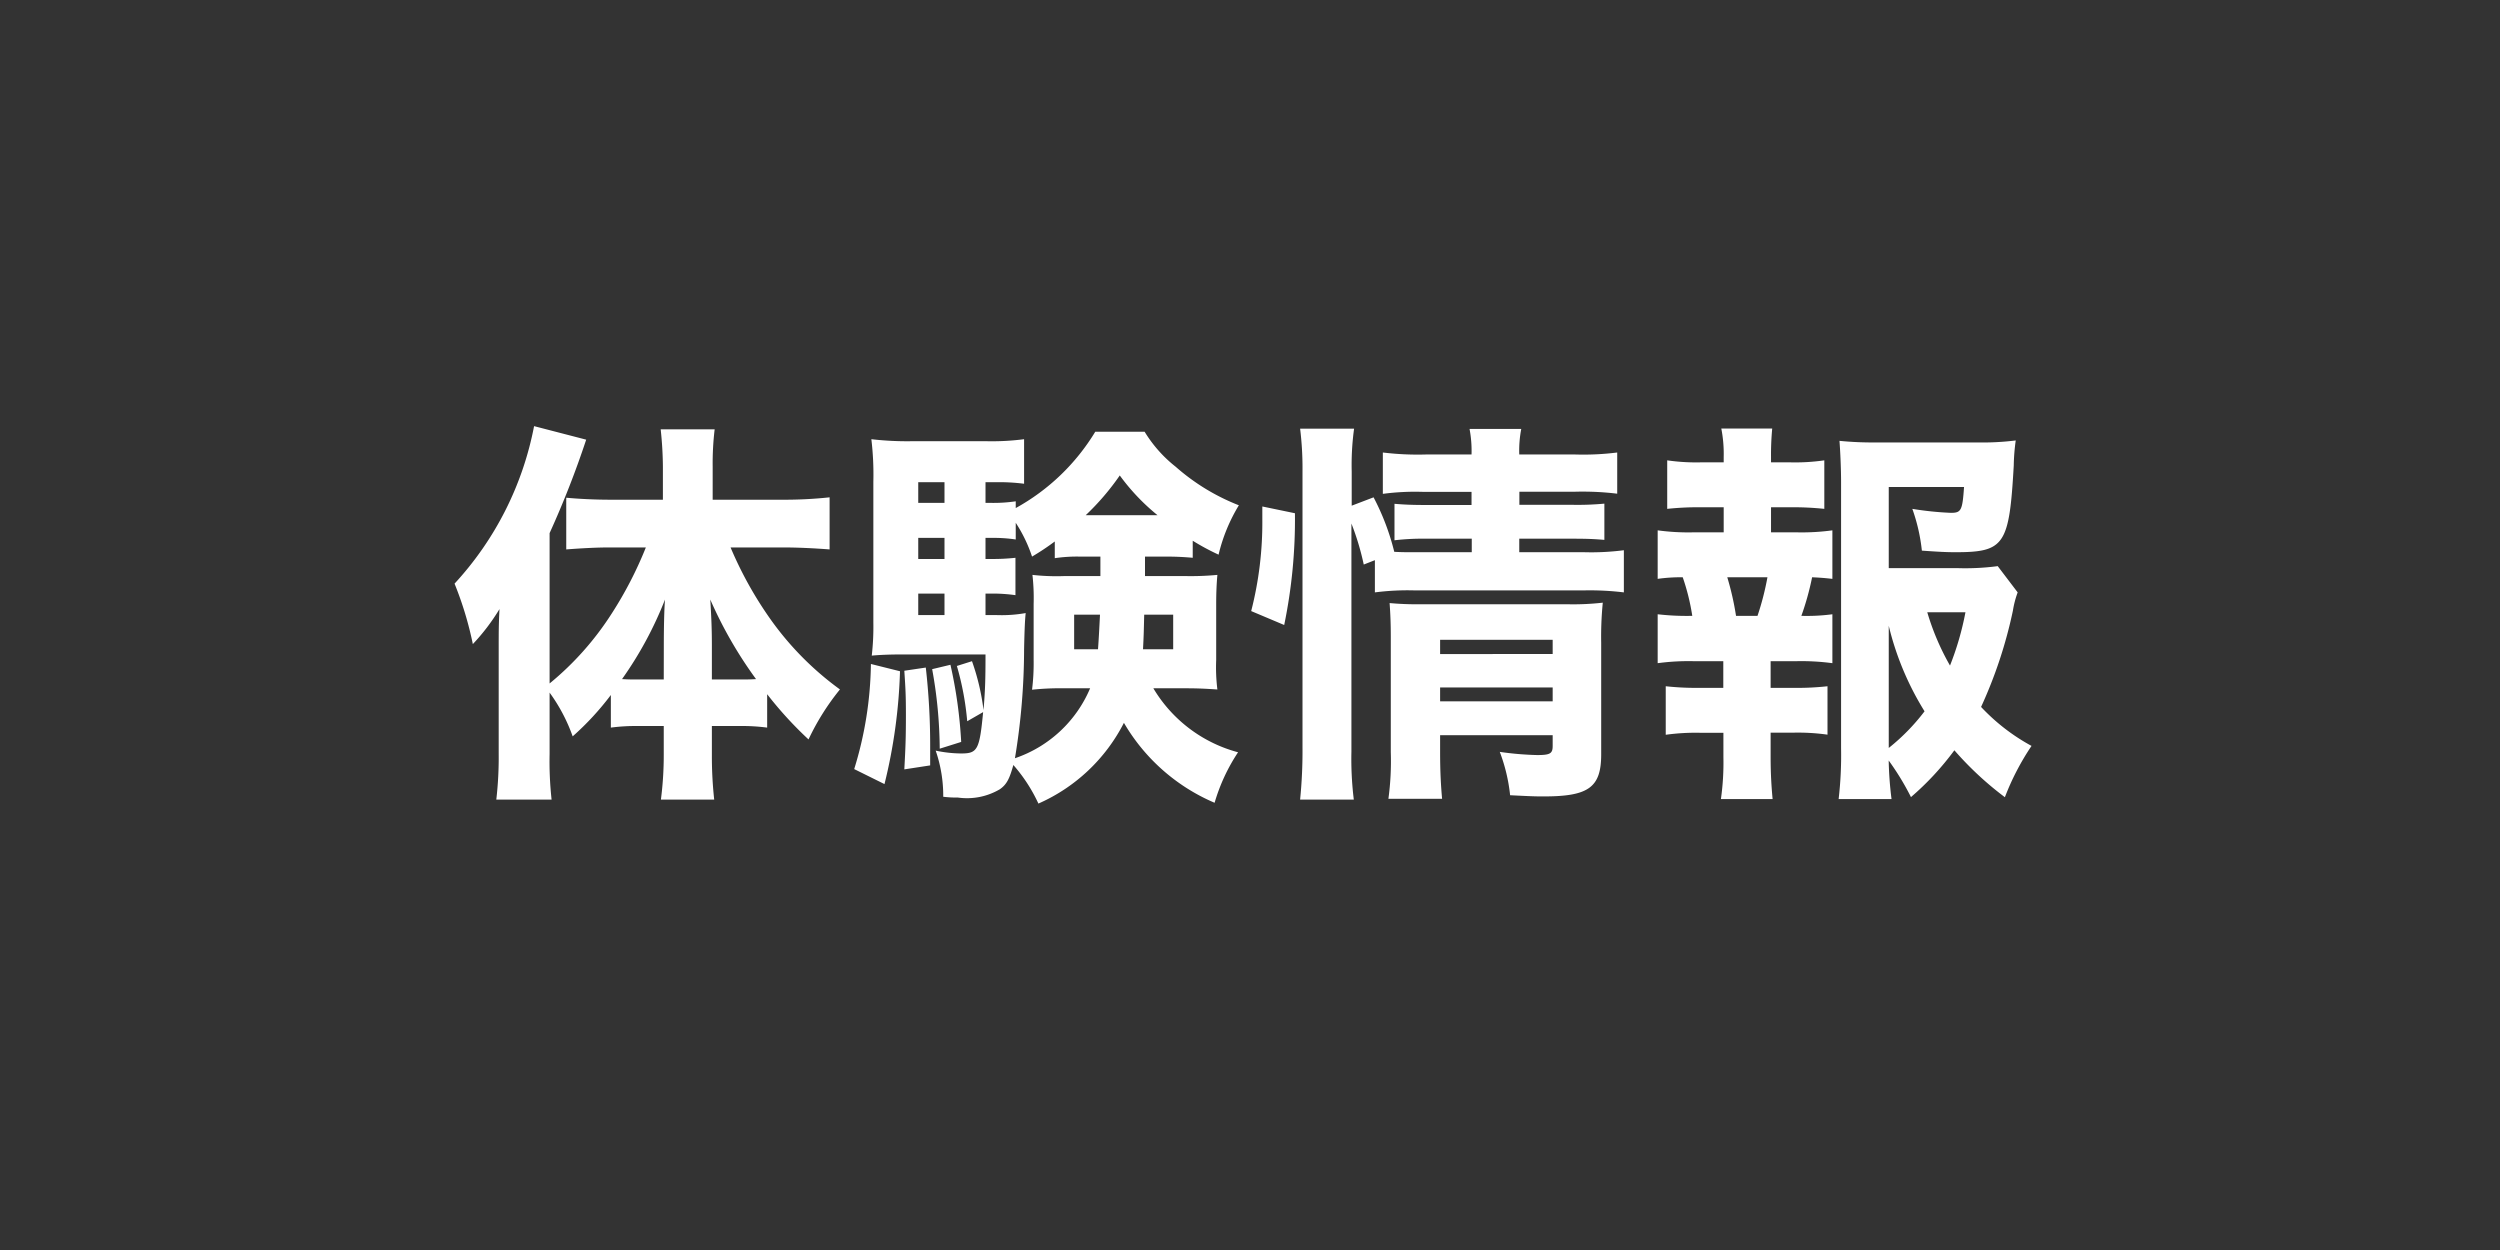 <svg xmlns="http://www.w3.org/2000/svg" width="88" height="44" viewBox="0 0 88 44"><rect x="0" y="0" width="88" height="44" fill="#333333" stroke="none"/><g transform="translate(9914 -3602)"><path d="M-24.388-2.548a6.035,6.035,0,0,1,.812,1.54,9.854,9.854,0,0,0,1.344-1.456v1.148a6.5,6.5,0,0,1,.938-.056h.924V-.364a12.149,12.149,0,0,1-.1,1.582h1.876A14.136,14.136,0,0,1-18.676-.35V-1.372h.966a6.732,6.732,0,0,1,.98.056V-2.492A13.323,13.323,0,0,0-15.274-.9,8.566,8.566,0,0,1-14.168-2.66a10.691,10.691,0,0,1-2.45-2.478,13.353,13.353,0,0,1-1.4-2.52h1.848c.518,0,1.092.028,1.638.07V-9.422a15.032,15.032,0,0,1-1.694.084h-2.422V-10.5a10.093,10.093,0,0,1,.07-1.316h-1.9A13,13,0,0,1-20.4-10.5v1.162h-1.834c-.56,0-1.12-.028-1.568-.07v1.82c.532-.042,1.078-.07,1.512-.07H-21a13.615,13.615,0,0,1-1.2,2.324A10.486,10.486,0,0,1-24.388-2.87V-8.162a32.911,32.911,0,0,0,1.288-3.29l-1.834-.476a11.316,11.316,0,0,1-2.8,5.544,12.173,12.173,0,0,1,.644,2.128,7.294,7.294,0,0,0,.938-1.232c-.028.56-.028.742-.028,1.512v3.57a12.937,12.937,0,0,1-.084,1.624h1.946a12.379,12.379,0,0,1-.07-1.61Zm5.712-.462V-4.186c0-.546-.014-.952-.056-1.638a14.752,14.752,0,0,0,1.61,2.8c-.21.014-.336.014-.616.014Zm-1.694,0h-.868c-.266,0-.378,0-.6-.014a13.028,13.028,0,0,0,1.512-2.8c-.028.35-.042.98-.042,1.708ZM-3.43-7.336h.742c.35,0,.616.014.938.042v-.6a8.229,8.229,0,0,0,.91.49A5.99,5.99,0,0,1-.126-9.142,7.462,7.462,0,0,1-2.352-10.5a4.645,4.645,0,0,1-1.092-1.232H-5.18a7.511,7.511,0,0,1-2.8,2.688v-.238a5.4,5.4,0,0,1-.84.056h-.224v-.728h.336A6.979,6.979,0,0,1-7.686-9.9v-1.568a8.791,8.791,0,0,1-1.358.07h-2.534a11.066,11.066,0,0,1-1.484-.07,10.546,10.546,0,0,1,.07,1.5v4.956a8.922,8.922,0,0,1-.056,1.162c.294-.028.658-.042,1.134-.042h2.87c0,.91-.014,1.288-.07,1.96A8.055,8.055,0,0,0-9.52-3.654l-.532.168A10.053,10.053,0,0,1-9.688-1.54l.56-.322c-.126,1.33-.2,1.456-.77,1.456a4.465,4.465,0,0,1-.9-.1,4.875,4.875,0,0,1,.266,1.624,3.88,3.88,0,0,0,.518.028A2.273,2.273,0,0,0-8.54.854C-8.3.686-8.2.49-8.064,0a5.648,5.648,0,0,1,.882,1.358,6.166,6.166,0,0,0,3.01-2.842A6.761,6.761,0,0,0-.98,1.33,6.483,6.483,0,0,1-.154-.448,4.96,4.96,0,0,1-3.136-2.7h1.162c.392,0,.686.014,1.092.042A6.271,6.271,0,0,1-.924-3.7V-5.67c0-.378.014-.714.042-1.022A9.982,9.982,0,0,1-2-6.65H-3.43ZM-5-7.336v.686H-6.272a7.611,7.611,0,0,1-1.12-.042A7.243,7.243,0,0,1-7.35-5.67V-3.7a7.526,7.526,0,0,1-.056,1.05A9.214,9.214,0,0,1-6.286-2.7h.924A4.412,4.412,0,0,1-8.008-.238a23.669,23.669,0,0,0,.322-3.836c.014-.644.028-1.008.056-1.274a4.858,4.858,0,0,1-1.05.07h-.364v-.756h.2a5.708,5.708,0,0,1,.854.056V-7.294a7.219,7.219,0,0,1-.854.042h-.2v-.742h.224a5.174,5.174,0,0,1,.84.056v-.588a5.143,5.143,0,0,1,.574,1.19,8.693,8.693,0,0,0,.8-.532v.588a5.312,5.312,0,0,1,.868-.056Zm-.014,2.044c-.028.546-.042.826-.07,1.218h-.84V-5.292Zm2.576,0v1.218H-3.5c.028-.532.028-.672.042-1.218Zm-8.05-.742v.756h-.924v-.756Zm0-1.218h-.924v-.742h.924Zm0-1.974h-.924v-.728h.924Zm4.97.434a8.83,8.83,0,0,0,1.2-1.4,7.472,7.472,0,0,0,1.33,1.4Zm-7.56,5.236a13.013,13.013,0,0,1-.588,3.7L-12.6.672A18.721,18.721,0,0,0-12.054-3.3Zm1.176.238c.042.63.056.868.056,1.554,0,.812-.014,1.148-.056,1.918l.91-.14v-.7a24.2,24.2,0,0,0-.154-2.744Zm.98-.056a15.986,15.986,0,0,1,.266,2.8L-9.9-.812a16.268,16.268,0,0,0-.378-2.716ZM3.836-8.5A9.235,9.235,0,0,1,4.27-7.056l.392-.154v1.134a9.065,9.065,0,0,1,1.4-.07h5.964a9.993,9.993,0,0,1,1.4.07V-7.56a8.954,8.954,0,0,1-1.4.07H9.744v-.476h1.862c.574,0,.8.014,1.134.042V-9.2a10.084,10.084,0,0,1-1.092.042h-1.9v-.462h1.974a10.112,10.112,0,0,1,1.47.07V-11a9.522,9.522,0,0,1-1.484.07H9.744a4.072,4.072,0,0,1,.07-.9H7.994a4.15,4.15,0,0,1,.07.9h-1.6A10.156,10.156,0,0,1,4.942-11v1.456a8.6,8.6,0,0,1,1.428-.07H8.064v.462H6.5c-.546,0-.812-.014-1.148-.042V-7.91a8.5,8.5,0,0,1,1.12-.056h1.6v.476h-2c-.336,0-.462,0-.728-.014a8.446,8.446,0,0,0-.728-1.918l-.77.294v-1.2a9.4,9.4,0,0,1,.084-1.512H2.03a11.354,11.354,0,0,1,.084,1.512v9.7A17.311,17.311,0,0,1,2.03,1.218H3.92A11.74,11.74,0,0,1,3.836-.476ZM6.958-1.05H10.92v.378c0,.266-.084.322-.546.322A10.812,10.812,0,0,1,9.058-.462a6.077,6.077,0,0,1,.364,1.526c.826.042.9.042,1.19.042,1.582,0,2.016-.322,2.016-1.484V-4.3a12.165,12.165,0,0,1,.056-1.414,9.255,9.255,0,0,1-1.246.056H6.216A10.352,10.352,0,0,1,5.18-5.7c.028.392.042.714.042,1.19v4.06A9.87,9.87,0,0,1,5.138,1.19h1.89c-.042-.462-.07-.952-.07-1.638Zm0-1.19v-.49H10.92v.49Zm0-1.666v-.5H10.92v.5ZM1.47-4.928a18.388,18.388,0,0,0,.378-3.934L.7-9.1v.448A12.552,12.552,0,0,1,.308-5.418ZM26.586-7a8.708,8.708,0,0,1-1.428.07H22.75V-9.786H25.4c-.056.826-.1.91-.462.91a11.325,11.325,0,0,1-1.358-.14,6.372,6.372,0,0,1,.336,1.47c.588.042.868.056,1.176.056,1.736,0,1.9-.252,2.058-3.052a7.162,7.162,0,0,1,.07-.882,9.477,9.477,0,0,1-1.358.07H22.316a11.9,11.9,0,0,1-1.3-.056c.028.378.056.966.056,1.456V-.588A13.366,13.366,0,0,1,20.986,1.2h1.862a12.6,12.6,0,0,1-.1-1.358,9.226,9.226,0,0,1,.784,1.288A9.94,9.94,0,0,0,25.06-.518a11.529,11.529,0,0,0,1.778,1.652,8.957,8.957,0,0,1,.938-1.806A7,7,0,0,1,26-2.044a16.007,16.007,0,0,0,1.12-3.388,3.373,3.373,0,0,1,.168-.644ZM22.75-4.9a10.251,10.251,0,0,0,1.26,3.01A7.227,7.227,0,0,1,22.75-.6Zm2.7-.476A10.3,10.3,0,0,1,24.906-3.5a8.789,8.789,0,0,1-.8-1.876ZM18.606-8.19v-.882h.644a10.582,10.582,0,0,1,1.232.056v-1.708a7.178,7.178,0,0,1-1.232.07h-.644v-.182a9.937,9.937,0,0,1,.042-1.008H16.856a4.651,4.651,0,0,1,.084,1.008v.182h-.77a7.1,7.1,0,0,1-1.218-.07v1.708a10.328,10.328,0,0,1,1.218-.056h.77v.882H15.89a7.941,7.941,0,0,1-1.274-.07v1.708a5.842,5.842,0,0,1,.882-.056,7.678,7.678,0,0,1,.336,1.358,8.917,8.917,0,0,1-1.218-.056v1.722a8.156,8.156,0,0,1,1.274-.07h1.036v.938h-.812A9.882,9.882,0,0,1,14.9-2.772v1.708a7.717,7.717,0,0,1,1.218-.07h.812V-.28A9.127,9.127,0,0,1,16.842,1.2h1.82c-.042-.448-.07-.9-.07-1.484v-.854h.784a7.5,7.5,0,0,1,1.218.07V-2.772a9.738,9.738,0,0,1-1.218.056h-.784v-.938h.9a8.266,8.266,0,0,1,1.274.07V-5.306a6.835,6.835,0,0,1-1.092.056,9.66,9.66,0,0,0,.378-1.358c.308.014.462.028.714.056V-8.26a7.941,7.941,0,0,1-1.274.07ZM17.374-5.25a9.928,9.928,0,0,0-.308-1.358H18.48a9.62,9.62,0,0,1-.35,1.358Z" transform="translate(-9870.266 3628.928)" fill="#fff"/><rect width="88" height="44" transform="translate(-9914 3602)" fill="none"/></g></svg>